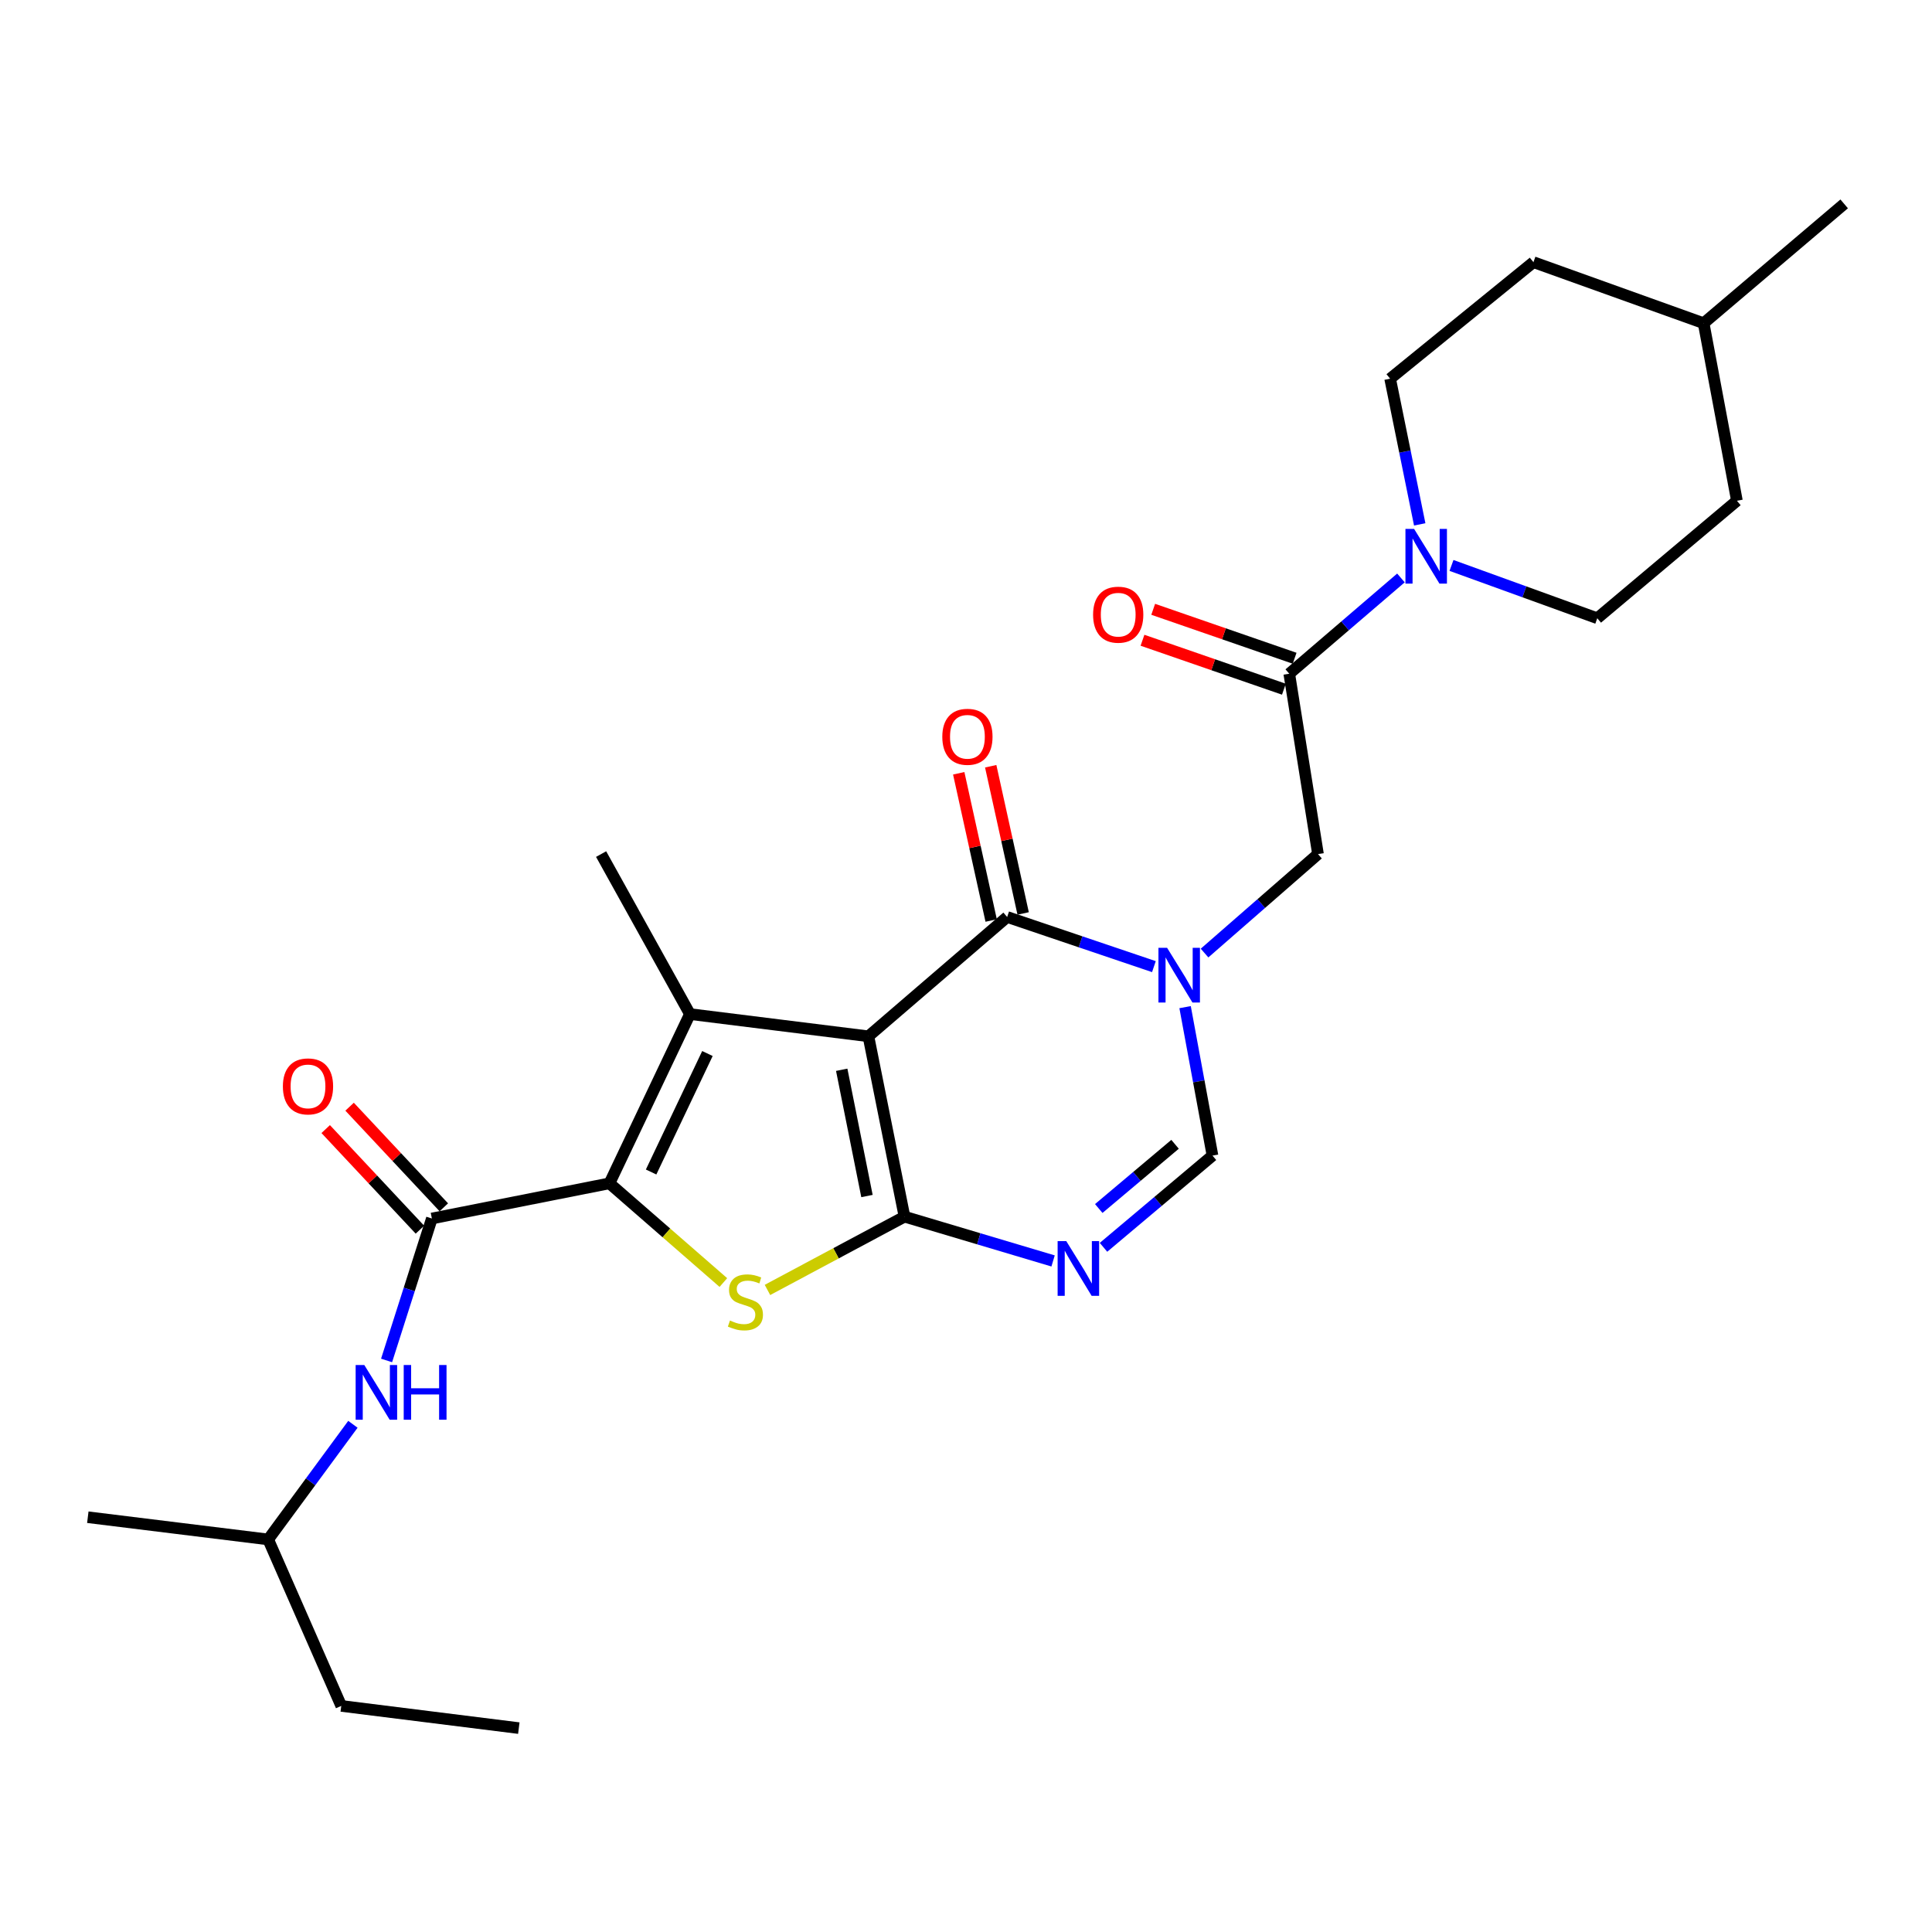 <?xml version='1.0' encoding='iso-8859-1'?>
<svg version='1.1' baseProfile='full'
              xmlns='http://www.w3.org/2000/svg'
                      xmlns:rdkit='http://www.rdkit.org/xml'
                      xmlns:xlink='http://www.w3.org/1999/xlink'
                  xml:space='preserve'
width='1000px' height='1000px' viewBox='0 0 1000 1000'>
<!-- END OF HEADER -->
<rect style='opacity:1.0;fill:#FFFFFF;stroke:none' width='1000' height='1000' x='0' y='0'> </rect>
<path class='bond-0' d='M 449.492,536.391 L 468.168,629.741' style='fill:none;fill-rule:evenodd;stroke:#000000;stroke-width:6px;stroke-linecap:butt;stroke-linejoin:miter;stroke-opacity:1' />
<path class='bond-0' d='M 435.67,553.719 L 448.743,619.064' style='fill:none;fill-rule:evenodd;stroke:#000000;stroke-width:6px;stroke-linecap:butt;stroke-linejoin:miter;stroke-opacity:1' />
<path class='bond-1' d='M 449.492,536.391 L 357.102,524.882' style='fill:none;fill-rule:evenodd;stroke:#000000;stroke-width:6px;stroke-linecap:butt;stroke-linejoin:miter;stroke-opacity:1' />
<path class='bond-5' d='M 449.492,536.391 L 521.303,474.628' style='fill:none;fill-rule:evenodd;stroke:#000000;stroke-width:6px;stroke-linecap:butt;stroke-linejoin:miter;stroke-opacity:1' />
<path class='bond-4' d='M 468.168,629.741 L 432.704,648.708' style='fill:none;fill-rule:evenodd;stroke:#000000;stroke-width:6px;stroke-linecap:butt;stroke-linejoin:miter;stroke-opacity:1' />
<path class='bond-4' d='M 432.704,648.708 L 397.241,667.674' style='fill:none;fill-rule:evenodd;stroke:#CCCC00;stroke-width:6px;stroke-linecap:butt;stroke-linejoin:miter;stroke-opacity:1' />
<path class='bond-6' d='M 468.168,629.741 L 506.622,641.202' style='fill:none;fill-rule:evenodd;stroke:#000000;stroke-width:6px;stroke-linecap:butt;stroke-linejoin:miter;stroke-opacity:1' />
<path class='bond-6' d='M 506.622,641.202 L 545.077,652.663' style='fill:none;fill-rule:evenodd;stroke:#0000FF;stroke-width:6px;stroke-linecap:butt;stroke-linejoin:miter;stroke-opacity:1' />
<path class='bond-2' d='M 357.102,524.882 L 315.456,612.487' style='fill:none;fill-rule:evenodd;stroke:#000000;stroke-width:6px;stroke-linecap:butt;stroke-linejoin:miter;stroke-opacity:1' />
<path class='bond-2' d='M 366.166,545.301 L 337.013,606.625' style='fill:none;fill-rule:evenodd;stroke:#000000;stroke-width:6px;stroke-linecap:butt;stroke-linejoin:miter;stroke-opacity:1' />
<path class='bond-18' d='M 357.102,524.882 L 311.133,442.071' style='fill:none;fill-rule:evenodd;stroke:#000000;stroke-width:6px;stroke-linecap:butt;stroke-linejoin:miter;stroke-opacity:1' />
<path class='bond-7' d='M 315.456,612.487 L 223.538,630.692' style='fill:none;fill-rule:evenodd;stroke:#000000;stroke-width:6px;stroke-linecap:butt;stroke-linejoin:miter;stroke-opacity:1' />
<path class='bond-27' d='M 315.456,612.487 L 344.935,638.163' style='fill:none;fill-rule:evenodd;stroke:#000000;stroke-width:6px;stroke-linecap:butt;stroke-linejoin:miter;stroke-opacity:1' />
<path class='bond-27' d='M 344.935,638.163 L 374.414,663.839' style='fill:none;fill-rule:evenodd;stroke:#CCCC00;stroke-width:6px;stroke-linecap:butt;stroke-linejoin:miter;stroke-opacity:1' />
<path class='bond-3' d='M 597.259,500.327 L 559.281,487.478' style='fill:none;fill-rule:evenodd;stroke:#0000FF;stroke-width:6px;stroke-linecap:butt;stroke-linejoin:miter;stroke-opacity:1' />
<path class='bond-3' d='M 559.281,487.478 L 521.303,474.628' style='fill:none;fill-rule:evenodd;stroke:#000000;stroke-width:6px;stroke-linecap:butt;stroke-linejoin:miter;stroke-opacity:1' />
<path class='bond-8' d='M 613.401,521.29 L 620.493,559.712' style='fill:none;fill-rule:evenodd;stroke:#0000FF;stroke-width:6px;stroke-linecap:butt;stroke-linejoin:miter;stroke-opacity:1' />
<path class='bond-8' d='M 620.493,559.712 L 627.584,598.135' style='fill:none;fill-rule:evenodd;stroke:#000000;stroke-width:6px;stroke-linecap:butt;stroke-linejoin:miter;stroke-opacity:1' />
<path class='bond-11' d='M 623.473,493.305 L 652.831,467.688' style='fill:none;fill-rule:evenodd;stroke:#0000FF;stroke-width:6px;stroke-linecap:butt;stroke-linejoin:miter;stroke-opacity:1' />
<path class='bond-11' d='M 652.831,467.688 L 682.189,442.071' style='fill:none;fill-rule:evenodd;stroke:#000000;stroke-width:6px;stroke-linecap:butt;stroke-linejoin:miter;stroke-opacity:1' />
<path class='bond-13' d='M 529.581,472.804 L 521.186,434.704' style='fill:none;fill-rule:evenodd;stroke:#000000;stroke-width:6px;stroke-linecap:butt;stroke-linejoin:miter;stroke-opacity:1' />
<path class='bond-13' d='M 521.186,434.704 L 512.791,396.604' style='fill:none;fill-rule:evenodd;stroke:#FF0000;stroke-width:6px;stroke-linecap:butt;stroke-linejoin:miter;stroke-opacity:1' />
<path class='bond-13' d='M 513.026,476.452 L 504.631,438.352' style='fill:none;fill-rule:evenodd;stroke:#000000;stroke-width:6px;stroke-linecap:butt;stroke-linejoin:miter;stroke-opacity:1' />
<path class='bond-13' d='M 504.631,438.352 L 496.236,400.252' style='fill:none;fill-rule:evenodd;stroke:#FF0000;stroke-width:6px;stroke-linecap:butt;stroke-linejoin:miter;stroke-opacity:1' />
<path class='bond-28' d='M 571.173,645.614 L 599.379,621.874' style='fill:none;fill-rule:evenodd;stroke:#0000FF;stroke-width:6px;stroke-linecap:butt;stroke-linejoin:miter;stroke-opacity:1' />
<path class='bond-28' d='M 599.379,621.874 L 627.584,598.135' style='fill:none;fill-rule:evenodd;stroke:#000000;stroke-width:6px;stroke-linecap:butt;stroke-linejoin:miter;stroke-opacity:1' />
<path class='bond-28' d='M 568.719,625.523 L 588.463,608.905' style='fill:none;fill-rule:evenodd;stroke:#0000FF;stroke-width:6px;stroke-linecap:butt;stroke-linejoin:miter;stroke-opacity:1' />
<path class='bond-28' d='M 588.463,608.905 L 608.206,592.287' style='fill:none;fill-rule:evenodd;stroke:#000000;stroke-width:6px;stroke-linecap:butt;stroke-linejoin:miter;stroke-opacity:1' />
<path class='bond-12' d='M 223.538,630.692 L 211.816,667.43' style='fill:none;fill-rule:evenodd;stroke:#000000;stroke-width:6px;stroke-linecap:butt;stroke-linejoin:miter;stroke-opacity:1' />
<path class='bond-12' d='M 211.816,667.43 L 200.094,704.168' style='fill:none;fill-rule:evenodd;stroke:#0000FF;stroke-width:6px;stroke-linecap:butt;stroke-linejoin:miter;stroke-opacity:1' />
<path class='bond-14' d='M 229.724,624.898 L 205.338,598.861' style='fill:none;fill-rule:evenodd;stroke:#000000;stroke-width:6px;stroke-linecap:butt;stroke-linejoin:miter;stroke-opacity:1' />
<path class='bond-14' d='M 205.338,598.861 L 180.952,572.823' style='fill:none;fill-rule:evenodd;stroke:#FF0000;stroke-width:6px;stroke-linecap:butt;stroke-linejoin:miter;stroke-opacity:1' />
<path class='bond-14' d='M 217.351,636.486 L 192.965,610.449' style='fill:none;fill-rule:evenodd;stroke:#000000;stroke-width:6px;stroke-linecap:butt;stroke-linejoin:miter;stroke-opacity:1' />
<path class='bond-14' d='M 192.965,610.449 L 168.579,584.412' style='fill:none;fill-rule:evenodd;stroke:#FF0000;stroke-width:6px;stroke-linecap:butt;stroke-linejoin:miter;stroke-opacity:1' />
<path class='bond-9' d='M 667.318,348.72 L 682.189,442.071' style='fill:none;fill-rule:evenodd;stroke:#000000;stroke-width:6px;stroke-linecap:butt;stroke-linejoin:miter;stroke-opacity:1' />
<path class='bond-10' d='M 667.318,348.72 L 696.221,323.931' style='fill:none;fill-rule:evenodd;stroke:#000000;stroke-width:6px;stroke-linecap:butt;stroke-linejoin:miter;stroke-opacity:1' />
<path class='bond-10' d='M 696.221,323.931 L 725.123,299.142' style='fill:none;fill-rule:evenodd;stroke:#0000FF;stroke-width:6px;stroke-linecap:butt;stroke-linejoin:miter;stroke-opacity:1' />
<path class='bond-15' d='M 670.091,340.71 L 633.493,328.043' style='fill:none;fill-rule:evenodd;stroke:#000000;stroke-width:6px;stroke-linecap:butt;stroke-linejoin:miter;stroke-opacity:1' />
<path class='bond-15' d='M 633.493,328.043 L 596.895,315.375' style='fill:none;fill-rule:evenodd;stroke:#FF0000;stroke-width:6px;stroke-linecap:butt;stroke-linejoin:miter;stroke-opacity:1' />
<path class='bond-15' d='M 664.546,356.73 L 627.948,344.062' style='fill:none;fill-rule:evenodd;stroke:#000000;stroke-width:6px;stroke-linecap:butt;stroke-linejoin:miter;stroke-opacity:1' />
<path class='bond-15' d='M 627.948,344.062 L 591.351,331.395' style='fill:none;fill-rule:evenodd;stroke:#FF0000;stroke-width:6px;stroke-linecap:butt;stroke-linejoin:miter;stroke-opacity:1' />
<path class='bond-16' d='M 734.846,271.423 L 727.188,233.716' style='fill:none;fill-rule:evenodd;stroke:#0000FF;stroke-width:6px;stroke-linecap:butt;stroke-linejoin:miter;stroke-opacity:1' />
<path class='bond-16' d='M 727.188,233.716 L 719.531,196.009' style='fill:none;fill-rule:evenodd;stroke:#000000;stroke-width:6px;stroke-linecap:butt;stroke-linejoin:miter;stroke-opacity:1' />
<path class='bond-17' d='M 751.292,292.671 L 789.018,306.338' style='fill:none;fill-rule:evenodd;stroke:#0000FF;stroke-width:6px;stroke-linecap:butt;stroke-linejoin:miter;stroke-opacity:1' />
<path class='bond-17' d='M 789.018,306.338 L 826.745,320.005' style='fill:none;fill-rule:evenodd;stroke:#000000;stroke-width:6px;stroke-linecap:butt;stroke-linejoin:miter;stroke-opacity:1' />
<path class='bond-21' d='M 182.666,737.212 L 160.74,767.013' style='fill:none;fill-rule:evenodd;stroke:#0000FF;stroke-width:6px;stroke-linecap:butt;stroke-linejoin:miter;stroke-opacity:1' />
<path class='bond-21' d='M 160.74,767.013 L 138.814,796.814' style='fill:none;fill-rule:evenodd;stroke:#000000;stroke-width:6px;stroke-linecap:butt;stroke-linejoin:miter;stroke-opacity:1' />
<path class='bond-20' d='M 719.531,196.009 L 793.707,135.697' style='fill:none;fill-rule:evenodd;stroke:#000000;stroke-width:6px;stroke-linecap:butt;stroke-linejoin:miter;stroke-opacity:1' />
<path class='bond-19' d='M 826.745,320.005 L 899.027,259.194' style='fill:none;fill-rule:evenodd;stroke:#000000;stroke-width:6px;stroke-linecap:butt;stroke-linejoin:miter;stroke-opacity:1' />
<path class='bond-22' d='M 899.027,259.194 L 881.802,167.294' style='fill:none;fill-rule:evenodd;stroke:#000000;stroke-width:6px;stroke-linecap:butt;stroke-linejoin:miter;stroke-opacity:1' />
<path class='bond-29' d='M 793.707,135.697 L 881.802,167.294' style='fill:none;fill-rule:evenodd;stroke:#000000;stroke-width:6px;stroke-linecap:butt;stroke-linejoin:miter;stroke-opacity:1' />
<path class='bond-24' d='M 138.814,796.814 L 176.636,882.979' style='fill:none;fill-rule:evenodd;stroke:#000000;stroke-width:6px;stroke-linecap:butt;stroke-linejoin:miter;stroke-opacity:1' />
<path class='bond-25' d='M 138.814,796.814 L 45.455,785.306' style='fill:none;fill-rule:evenodd;stroke:#000000;stroke-width:6px;stroke-linecap:butt;stroke-linejoin:miter;stroke-opacity:1' />
<path class='bond-23' d='M 881.802,167.294 L 954.545,105.531' style='fill:none;fill-rule:evenodd;stroke:#000000;stroke-width:6px;stroke-linecap:butt;stroke-linejoin:miter;stroke-opacity:1' />
<path class='bond-26' d='M 176.636,882.979 L 268.536,894.469' style='fill:none;fill-rule:evenodd;stroke:#000000;stroke-width:6px;stroke-linecap:butt;stroke-linejoin:miter;stroke-opacity:1' />
<path  class='atom-4' d='M 604.09 490.596
L 613.37 505.596
Q 614.29 507.076, 615.77 509.756
Q 617.25 512.436, 617.33 512.596
L 617.33 490.596
L 621.09 490.596
L 621.09 518.916
L 617.21 518.916
L 607.25 502.516
Q 606.09 500.596, 604.85 498.396
Q 603.65 496.196, 603.29 495.516
L 603.29 518.916
L 599.61 518.916
L 599.61 490.596
L 604.09 490.596
' fill='#0000FF'/>
<path  class='atom-5' d='M 377.827 683.499
Q 378.147 683.619, 379.467 684.179
Q 380.787 684.739, 382.227 685.099
Q 383.707 685.419, 385.147 685.419
Q 387.827 685.419, 389.387 684.139
Q 390.947 682.819, 390.947 680.539
Q 390.947 678.979, 390.147 678.019
Q 389.387 677.059, 388.187 676.539
Q 386.987 676.019, 384.987 675.419
Q 382.467 674.659, 380.947 673.939
Q 379.467 673.219, 378.387 671.699
Q 377.347 670.179, 377.347 667.619
Q 377.347 664.059, 379.747 661.859
Q 382.187 659.659, 386.987 659.659
Q 390.267 659.659, 393.987 661.219
L 393.067 664.299
Q 389.667 662.899, 387.107 662.899
Q 384.347 662.899, 382.827 664.059
Q 381.307 665.179, 381.347 667.139
Q 381.347 668.659, 382.107 669.579
Q 382.907 670.499, 384.027 671.019
Q 385.187 671.539, 387.107 672.139
Q 389.667 672.939, 391.187 673.739
Q 392.707 674.539, 393.787 676.179
Q 394.907 677.779, 394.907 680.539
Q 394.907 684.459, 392.267 686.579
Q 389.667 688.659, 385.307 688.659
Q 382.787 688.659, 380.867 688.099
Q 378.987 687.579, 376.747 686.659
L 377.827 683.499
' fill='#CCCC00'/>
<path  class='atom-7' d='M 551.905 642.403
L 561.185 657.403
Q 562.105 658.883, 563.585 661.563
Q 565.065 664.243, 565.145 664.403
L 565.145 642.403
L 568.905 642.403
L 568.905 670.723
L 565.025 670.723
L 555.065 654.323
Q 553.905 652.403, 552.665 650.203
Q 551.465 648.003, 551.105 647.323
L 551.105 670.723
L 547.425 670.723
L 547.425 642.403
L 551.905 642.403
' fill='#0000FF'/>
<path  class='atom-11' d='M 731.937 273.768
L 741.217 288.768
Q 742.137 290.248, 743.617 292.928
Q 745.097 295.608, 745.177 295.768
L 745.177 273.768
L 748.937 273.768
L 748.937 302.088
L 745.057 302.088
L 735.097 285.688
Q 733.937 283.768, 732.697 281.568
Q 731.497 279.368, 731.137 278.688
L 731.137 302.088
L 727.457 302.088
L 727.457 273.768
L 731.937 273.768
' fill='#0000FF'/>
<path  class='atom-13' d='M 188.562 706.53
L 197.842 721.53
Q 198.762 723.01, 200.242 725.69
Q 201.722 728.37, 201.802 728.53
L 201.802 706.53
L 205.562 706.53
L 205.562 734.85
L 201.682 734.85
L 191.722 718.45
Q 190.562 716.53, 189.322 714.33
Q 188.122 712.13, 187.762 711.45
L 187.762 734.85
L 184.082 734.85
L 184.082 706.53
L 188.562 706.53
' fill='#0000FF'/>
<path  class='atom-13' d='M 208.962 706.53
L 212.802 706.53
L 212.802 718.57
L 227.282 718.57
L 227.282 706.53
L 231.122 706.53
L 231.122 734.85
L 227.282 734.85
L 227.282 721.77
L 212.802 721.77
L 212.802 734.85
L 208.962 734.85
L 208.962 706.53
' fill='#0000FF'/>
<path  class='atom-14' d='M 487.735 381.358
Q 487.735 374.558, 491.095 370.758
Q 494.455 366.958, 500.735 366.958
Q 507.015 366.958, 510.375 370.758
Q 513.735 374.558, 513.735 381.358
Q 513.735 388.238, 510.335 392.158
Q 506.935 396.038, 500.735 396.038
Q 494.495 396.038, 491.095 392.158
Q 487.735 388.278, 487.735 381.358
M 500.735 392.838
Q 505.055 392.838, 507.375 389.958
Q 509.735 387.038, 509.735 381.358
Q 509.735 375.798, 507.375 372.998
Q 505.055 370.158, 500.735 370.158
Q 496.415 370.158, 494.055 372.958
Q 491.735 375.758, 491.735 381.358
Q 491.735 387.078, 494.055 389.958
Q 496.415 392.838, 500.735 392.838
' fill='#FF0000'/>
<path  class='atom-15' d='M 146.421 562.313
Q 146.421 555.513, 149.781 551.713
Q 153.141 547.913, 159.421 547.913
Q 165.701 547.913, 169.061 551.713
Q 172.421 555.513, 172.421 562.313
Q 172.421 569.193, 169.021 573.113
Q 165.621 576.993, 159.421 576.993
Q 153.181 576.993, 149.781 573.113
Q 146.421 569.233, 146.421 562.313
M 159.421 573.793
Q 163.741 573.793, 166.061 570.913
Q 168.421 567.993, 168.421 562.313
Q 168.421 556.753, 166.061 553.953
Q 163.741 551.113, 159.421 551.113
Q 155.101 551.113, 152.741 553.913
Q 150.421 556.713, 150.421 562.313
Q 150.421 568.033, 152.741 570.913
Q 155.101 573.793, 159.421 573.793
' fill='#FF0000'/>
<path  class='atom-16' d='M 565.781 318.154
Q 565.781 311.354, 569.141 307.554
Q 572.501 303.754, 578.781 303.754
Q 585.061 303.754, 588.421 307.554
Q 591.781 311.354, 591.781 318.154
Q 591.781 325.034, 588.381 328.954
Q 584.981 332.834, 578.781 332.834
Q 572.541 332.834, 569.141 328.954
Q 565.781 325.074, 565.781 318.154
M 578.781 329.634
Q 583.101 329.634, 585.421 326.754
Q 587.781 323.834, 587.781 318.154
Q 587.781 312.594, 585.421 309.794
Q 583.101 306.954, 578.781 306.954
Q 574.461 306.954, 572.101 309.754
Q 569.781 312.554, 569.781 318.154
Q 569.781 323.874, 572.101 326.754
Q 574.461 329.634, 578.781 329.634
' fill='#FF0000'/>
</svg>
